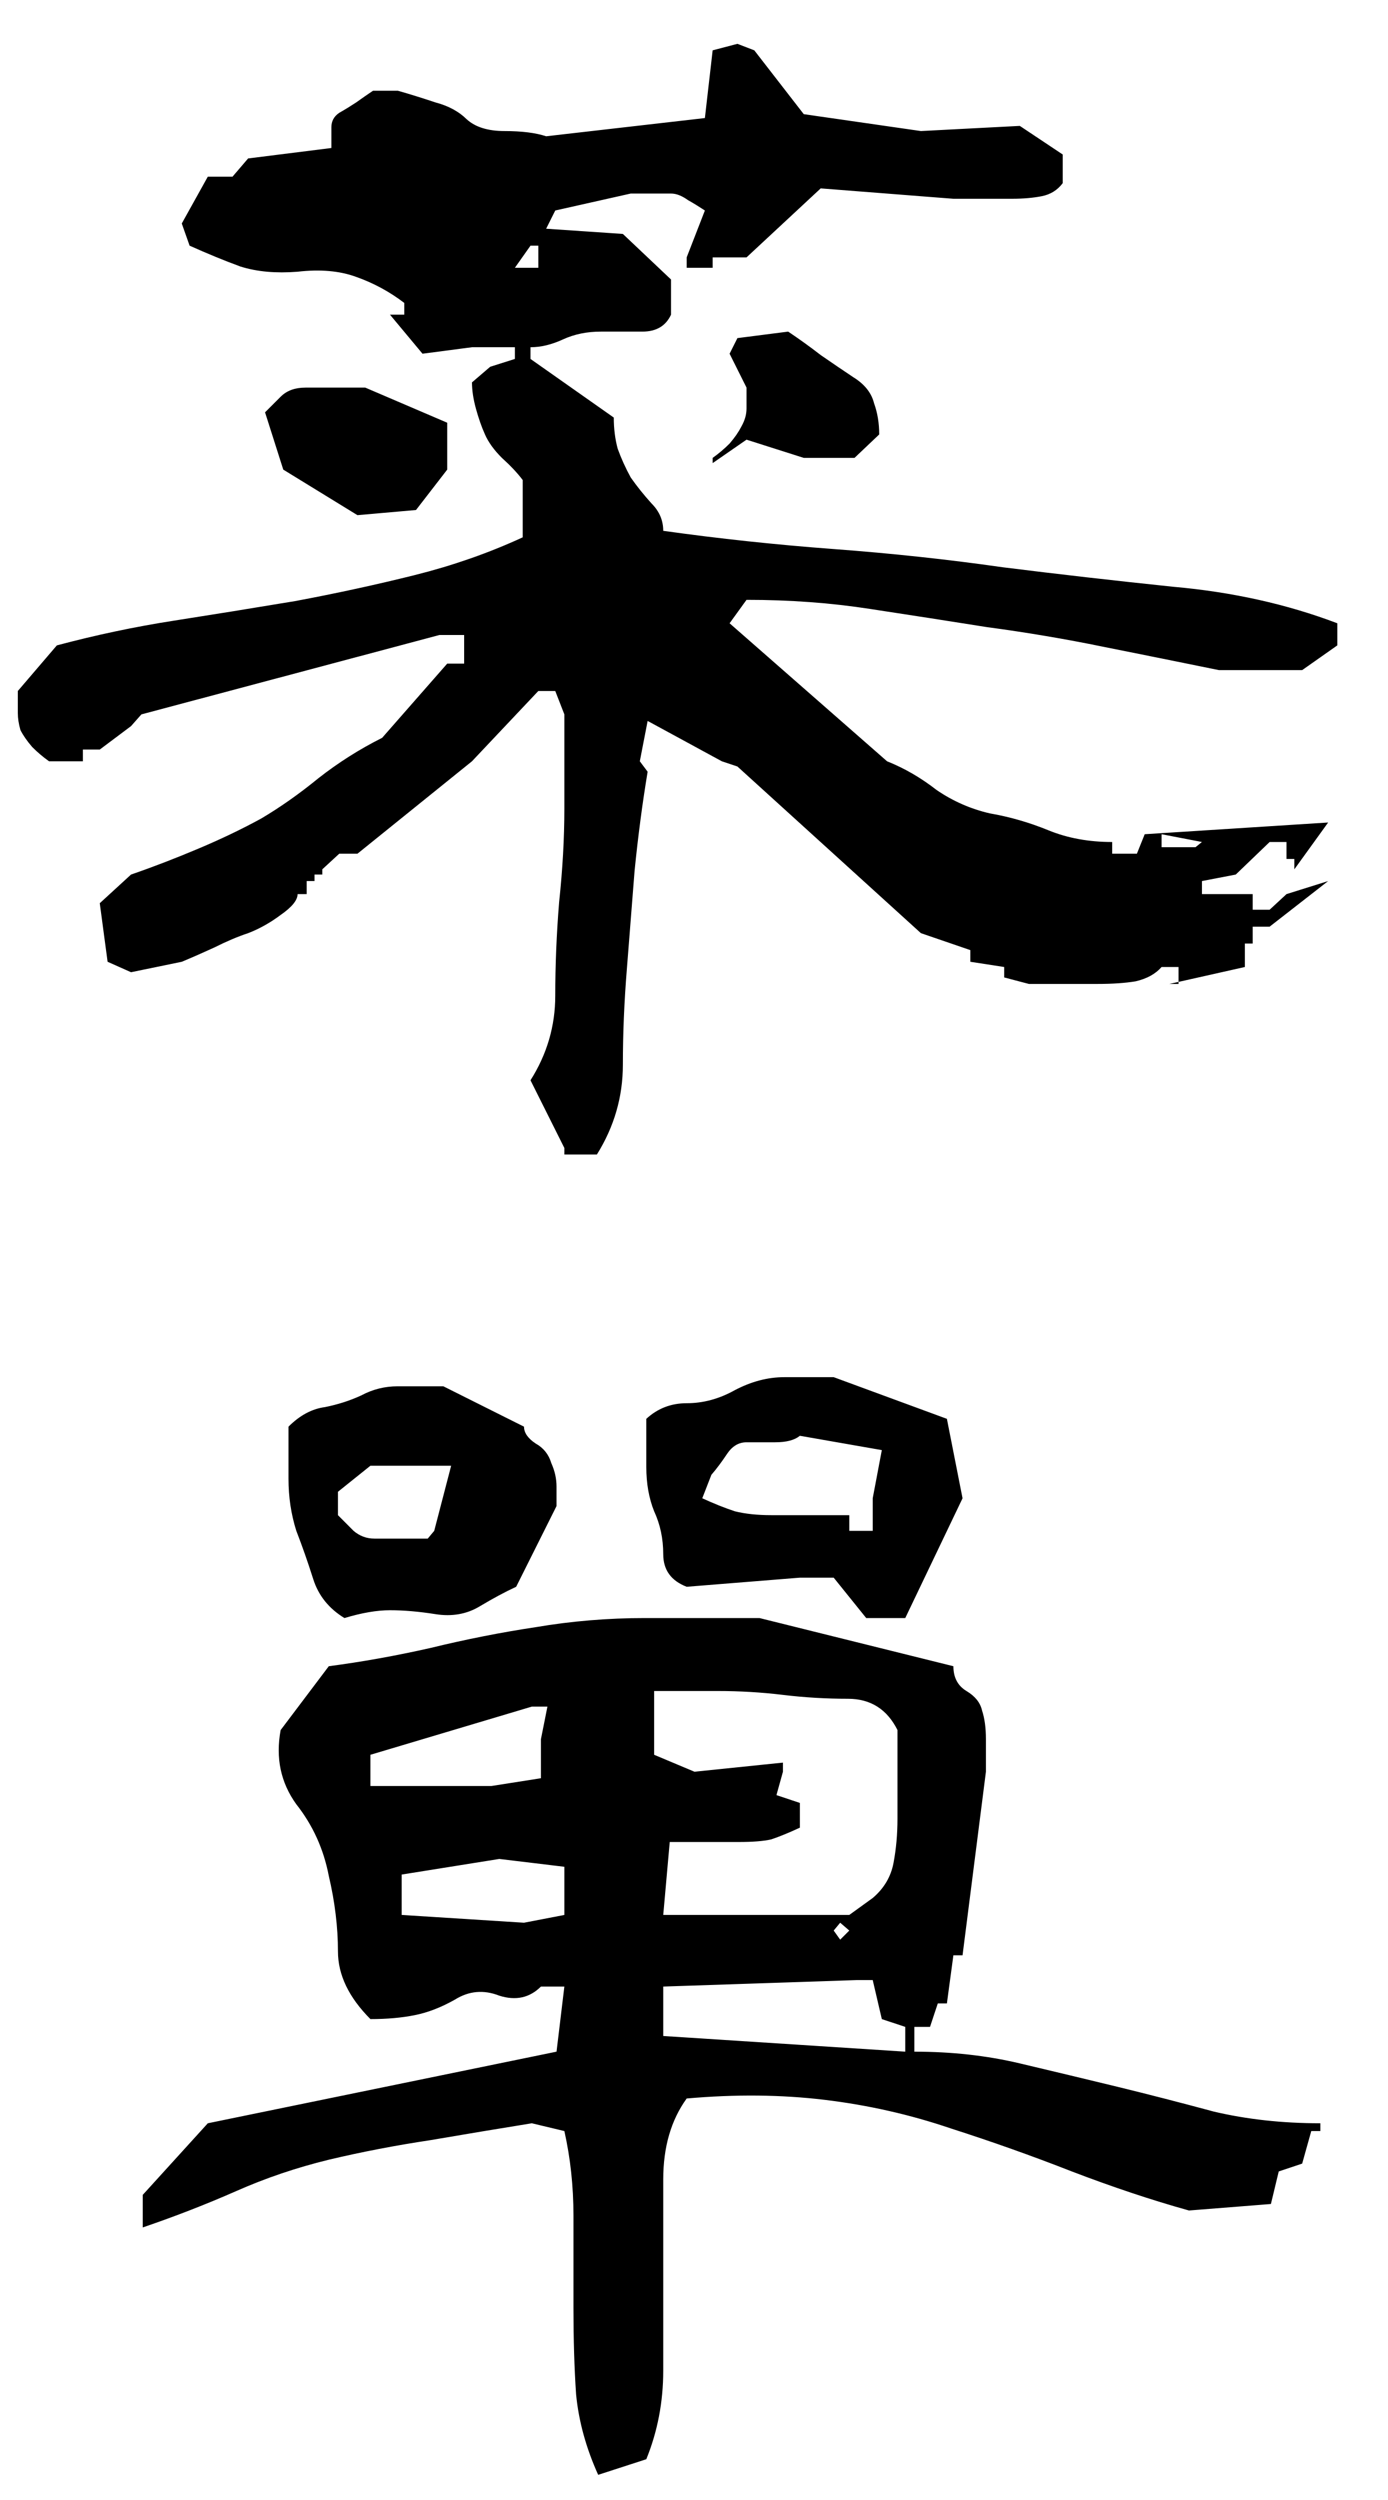 <svg width="25" height="45" viewBox="0 0 25 45" fill="none" xmlns="http://www.w3.org/2000/svg">
<path d="M10.165 20.781V20.664L9.555 19.445C9.852 18.977 10.001 18.469 10.001 17.922C10.001 17.375 10.024 16.812 10.071 16.234C10.133 15.656 10.165 15.094 10.165 14.547C10.165 13.984 10.165 13.422 10.165 12.859L10.001 12.438H9.696L8.501 13.703L6.438 15.367H6.11L5.805 15.648V15.742H5.665V15.859H5.524V16.094H5.665H5.36C5.36 16.203 5.258 16.328 5.055 16.469C4.868 16.609 4.672 16.719 4.469 16.797C4.282 16.859 4.079 16.945 3.86 17.055C3.657 17.148 3.462 17.234 3.274 17.312L2.36 17.5L1.938 17.312L1.797 16.258L2.36 15.742C2.766 15.602 3.172 15.445 3.579 15.273C3.985 15.102 4.36 14.922 4.704 14.734C5.047 14.531 5.391 14.289 5.735 14.008C6.094 13.727 6.477 13.484 6.883 13.281L8.055 11.945H8.36V11.43H7.915L2.547 12.859L2.36 13.07L1.797 13.492H1.493V13.703H0.883C0.774 13.625 0.672 13.539 0.579 13.445C0.485 13.336 0.415 13.234 0.368 13.141C0.337 13.031 0.321 12.93 0.321 12.836C0.321 12.727 0.321 12.594 0.321 12.438L1.024 11.617C1.727 11.43 2.43 11.281 3.133 11.172C3.837 11.062 4.563 10.945 5.313 10.82C6.063 10.68 6.782 10.523 7.469 10.352C8.157 10.18 8.805 9.953 9.415 9.672V8.641C9.321 8.516 9.196 8.383 9.04 8.242C8.899 8.102 8.797 7.961 8.735 7.82C8.672 7.68 8.618 7.523 8.571 7.352C8.524 7.18 8.501 7.023 8.501 6.883L8.829 6.602L9.274 6.461V6.25H8.501L7.61 6.367L7.024 5.664H7.282V5.453C7.016 5.25 6.727 5.094 6.415 4.984C6.118 4.875 5.766 4.844 5.36 4.891C4.969 4.922 4.626 4.891 4.329 4.797C4.032 4.688 3.727 4.562 3.415 4.422L3.274 4.023L3.743 3.18H4.188L4.469 2.852L5.969 2.664C5.969 2.523 5.969 2.398 5.969 2.289C5.969 2.18 6.016 2.094 6.11 2.031C6.219 1.969 6.321 1.906 6.415 1.844C6.524 1.766 6.626 1.695 6.719 1.633H7.165C7.383 1.695 7.61 1.766 7.844 1.844C8.079 1.906 8.266 2.008 8.407 2.148C8.563 2.289 8.79 2.359 9.087 2.359C9.399 2.359 9.649 2.391 9.837 2.453L12.696 2.125L12.836 0.906L13.282 0.789L13.586 0.906L14.477 2.055L16.587 2.359L18.368 2.266L19.141 2.781V3.297C19.047 3.422 18.922 3.5 18.766 3.531C18.61 3.562 18.43 3.578 18.227 3.578C18.024 3.578 17.844 3.578 17.688 3.578C17.547 3.578 17.376 3.578 17.172 3.578L14.782 3.391L13.446 4.633H12.836V4.82H12.368V4.633L12.696 3.789C12.602 3.727 12.501 3.664 12.391 3.602C12.282 3.523 12.18 3.484 12.086 3.484C11.993 3.484 11.876 3.484 11.735 3.484C11.594 3.484 11.469 3.484 11.36 3.484L10.001 3.789L9.837 4.117L11.219 4.211L12.086 5.031V5.664C11.993 5.867 11.821 5.969 11.571 5.969C11.336 5.969 11.086 5.969 10.821 5.969C10.571 5.969 10.344 6.016 10.141 6.109C9.938 6.203 9.743 6.25 9.555 6.25V6.461L11.055 7.516C11.055 7.719 11.079 7.906 11.126 8.078C11.188 8.25 11.266 8.422 11.36 8.594C11.469 8.75 11.594 8.906 11.735 9.062C11.876 9.203 11.946 9.367 11.946 9.555C12.946 9.695 13.969 9.805 15.016 9.883C16.063 9.961 17.079 10.07 18.063 10.211C19.063 10.336 20.087 10.453 21.133 10.562C22.196 10.656 23.18 10.875 24.087 11.219V11.617L23.454 12.062H21.954C21.266 11.922 20.571 11.781 19.868 11.641C19.18 11.5 18.485 11.383 17.782 11.289C17.094 11.18 16.391 11.07 15.672 10.961C14.969 10.852 14.227 10.797 13.446 10.797L13.141 11.219L15.977 13.703C16.29 13.828 16.587 14 16.868 14.219C17.165 14.422 17.485 14.562 17.829 14.641C18.188 14.703 18.54 14.805 18.883 14.945C19.227 15.086 19.61 15.156 20.032 15.156V15.367H20.477L20.618 15.016L23.922 14.805L23.313 15.648V15.461H23.172V15.156H22.868L22.258 15.742L21.649 15.859V16.094H22.727H22.563V16.375H22.868L23.172 16.094L23.922 15.859L22.868 16.68H22.563V16.984H22.422V17.406L21.063 17.711H21.227V17.406H20.922C20.813 17.531 20.657 17.617 20.454 17.664C20.266 17.695 20.04 17.711 19.774 17.711C19.524 17.711 19.305 17.711 19.118 17.711C18.93 17.711 18.735 17.711 18.532 17.711L18.087 17.594V17.406L17.477 17.312V17.102L16.587 16.797L13.282 13.797L13.001 13.703L11.665 12.977L11.524 13.703L11.665 13.891C11.571 14.453 11.493 15.047 11.43 15.672C11.383 16.281 11.336 16.875 11.29 17.453C11.243 18.031 11.219 18.602 11.219 19.164C11.219 19.742 11.063 20.281 10.751 20.781H10.165ZM21.649 15.156L20.922 15.016V15.25H21.532L21.649 15.156ZM6.438 9.273L5.102 8.453L4.774 7.422C4.852 7.344 4.946 7.25 5.055 7.141C5.165 7.031 5.313 6.977 5.501 6.977C5.704 6.977 5.883 6.977 6.04 6.977C6.196 6.977 6.376 6.977 6.579 6.977L8.055 7.609V8.453L7.493 9.18L6.438 9.273ZM12.836 8.336V8.242C12.946 8.164 13.047 8.078 13.141 7.984C13.235 7.875 13.305 7.773 13.352 7.68C13.415 7.57 13.446 7.461 13.446 7.352C13.446 7.242 13.446 7.117 13.446 6.977L13.141 6.367L13.282 6.086L14.196 5.969C14.383 6.094 14.579 6.234 14.782 6.391C14.985 6.531 15.18 6.664 15.368 6.789C15.571 6.914 15.696 7.07 15.743 7.258C15.805 7.43 15.836 7.617 15.836 7.82L15.391 8.242H14.477L13.446 7.914L12.836 8.336ZM9.696 4.82V4.422H9.555L9.274 4.82H9.696ZM10.774 44.547C10.555 44.062 10.422 43.578 10.376 43.094C10.344 42.625 10.329 42.109 10.329 41.547C10.329 40.969 10.329 40.414 10.329 39.883C10.329 39.352 10.274 38.844 10.165 38.359L9.579 38.219C9.001 38.312 8.391 38.414 7.751 38.523C7.126 38.617 6.516 38.734 5.922 38.875C5.344 39.016 4.79 39.203 4.258 39.438C3.727 39.672 3.165 39.891 2.571 40.094V39.508L3.743 38.219L10.024 36.93L10.165 35.758H9.743C9.54 35.961 9.29 36.016 8.993 35.922C8.712 35.812 8.446 35.836 8.196 35.992C7.946 36.133 7.704 36.227 7.469 36.273C7.235 36.32 6.969 36.344 6.672 36.344C6.282 35.953 6.087 35.547 6.087 35.125C6.087 34.688 6.032 34.234 5.922 33.766C5.829 33.281 5.633 32.852 5.337 32.477C5.055 32.086 4.962 31.641 5.055 31.141L5.922 29.992C6.516 29.914 7.126 29.805 7.751 29.664C8.391 29.508 9.024 29.383 9.649 29.289C10.29 29.18 10.946 29.125 11.618 29.125C12.305 29.125 12.993 29.125 13.68 29.125L17.172 29.992C17.172 30.195 17.251 30.344 17.407 30.438C17.563 30.531 17.657 30.648 17.688 30.789C17.735 30.93 17.758 31.102 17.758 31.305C17.758 31.492 17.758 31.688 17.758 31.891L17.337 35.195H17.172L17.055 36.062H16.891L16.751 36.484H16.469V36.93C17.141 36.93 17.774 37 18.368 37.141C18.962 37.281 19.547 37.422 20.126 37.562C20.704 37.703 21.282 37.852 21.86 38.008C22.454 38.148 23.094 38.219 23.782 38.219V38.359H23.618L23.454 38.945L23.032 39.086L22.891 39.672L21.415 39.789C20.743 39.602 20.04 39.367 19.305 39.086C18.587 38.805 17.86 38.547 17.126 38.312C16.391 38.062 15.633 37.891 14.852 37.797C14.071 37.703 13.243 37.695 12.368 37.773C12.086 38.164 11.946 38.648 11.946 39.227C11.946 39.805 11.946 40.383 11.946 40.961C11.946 41.523 11.946 42.094 11.946 42.672C11.946 43.234 11.844 43.766 11.641 44.266L10.774 44.547ZM16.305 36.93V36.484L15.883 36.344L15.719 35.641H15.438L11.946 35.758V36.648L16.305 36.93ZM15.297 34.75L15.133 34.609L15.016 34.75L15.133 34.914L15.297 34.75ZM10.165 34.469V33.602L8.993 33.461L7.235 33.742V34.469L9.438 34.609L10.165 34.469ZM15.719 34.164C15.922 33.992 16.047 33.781 16.094 33.531C16.141 33.281 16.165 33.016 16.165 32.734C16.165 32.453 16.165 32.195 16.165 31.961C16.165 31.711 16.165 31.438 16.165 31.141C15.977 30.766 15.68 30.578 15.274 30.578C14.883 30.578 14.493 30.555 14.102 30.508C13.711 30.461 13.321 30.438 12.93 30.438C12.555 30.438 12.172 30.438 11.782 30.438V31.586L12.508 31.891L14.102 31.727V31.891L13.985 32.312L14.407 32.453V32.898C14.204 32.992 14.032 33.062 13.891 33.109C13.751 33.141 13.555 33.156 13.305 33.156C13.071 33.156 12.852 33.156 12.649 33.156C12.461 33.156 12.266 33.156 12.063 33.156L11.946 34.469H15.297L15.719 34.164ZM9.743 32.008V31.305L9.86 30.719H9.579L6.672 31.586V32.148H8.852L9.743 32.008ZM6.204 29.125C5.922 28.953 5.735 28.719 5.641 28.422C5.547 28.125 5.446 27.836 5.337 27.555C5.243 27.258 5.196 26.945 5.196 26.617C5.196 26.273 5.196 25.961 5.196 25.68C5.399 25.477 5.618 25.359 5.852 25.328C6.087 25.281 6.305 25.211 6.508 25.117C6.712 25.008 6.93 24.953 7.165 24.953C7.415 24.953 7.688 24.953 7.985 24.953L9.438 25.68C9.438 25.789 9.508 25.891 9.649 25.984C9.79 26.062 9.883 26.18 9.93 26.336C9.993 26.477 10.024 26.617 10.024 26.758C10.024 26.898 10.024 27.016 10.024 27.109L9.297 28.562C9.094 28.656 8.876 28.773 8.641 28.914C8.407 29.055 8.141 29.102 7.844 29.055C7.547 29.008 7.274 28.984 7.024 28.984C6.79 28.984 6.516 29.031 6.204 29.125ZM15.602 29.125L15.016 28.398H14.407L12.368 28.562C12.086 28.453 11.946 28.258 11.946 27.977C11.946 27.695 11.891 27.438 11.782 27.203C11.688 26.969 11.641 26.703 11.641 26.406C11.641 26.109 11.641 25.82 11.641 25.539C11.844 25.352 12.086 25.258 12.368 25.258C12.665 25.258 12.954 25.18 13.235 25.023C13.532 24.867 13.829 24.789 14.126 24.789C14.422 24.789 14.719 24.789 15.016 24.789L17.055 25.539L17.337 26.969L16.305 29.125H15.602ZM7.821 27.555L8.126 26.383H6.672L6.087 26.852V27.273C6.165 27.352 6.258 27.445 6.368 27.555C6.477 27.648 6.602 27.695 6.743 27.695C6.883 27.695 7.024 27.695 7.165 27.695C7.321 27.695 7.501 27.695 7.704 27.695L7.821 27.555ZM15.719 27.555V26.969L15.883 26.102L14.407 25.844C14.313 25.922 14.165 25.961 13.961 25.961C13.774 25.961 13.602 25.961 13.446 25.961C13.305 25.961 13.188 26.031 13.094 26.172C13.001 26.312 12.907 26.438 12.813 26.547L12.649 26.969C12.852 27.062 13.047 27.141 13.235 27.203C13.422 27.25 13.641 27.273 13.891 27.273C14.141 27.273 14.391 27.273 14.641 27.273C14.891 27.273 15.11 27.273 15.297 27.273V27.555H15.719Z" fill="black"/>
</svg>
